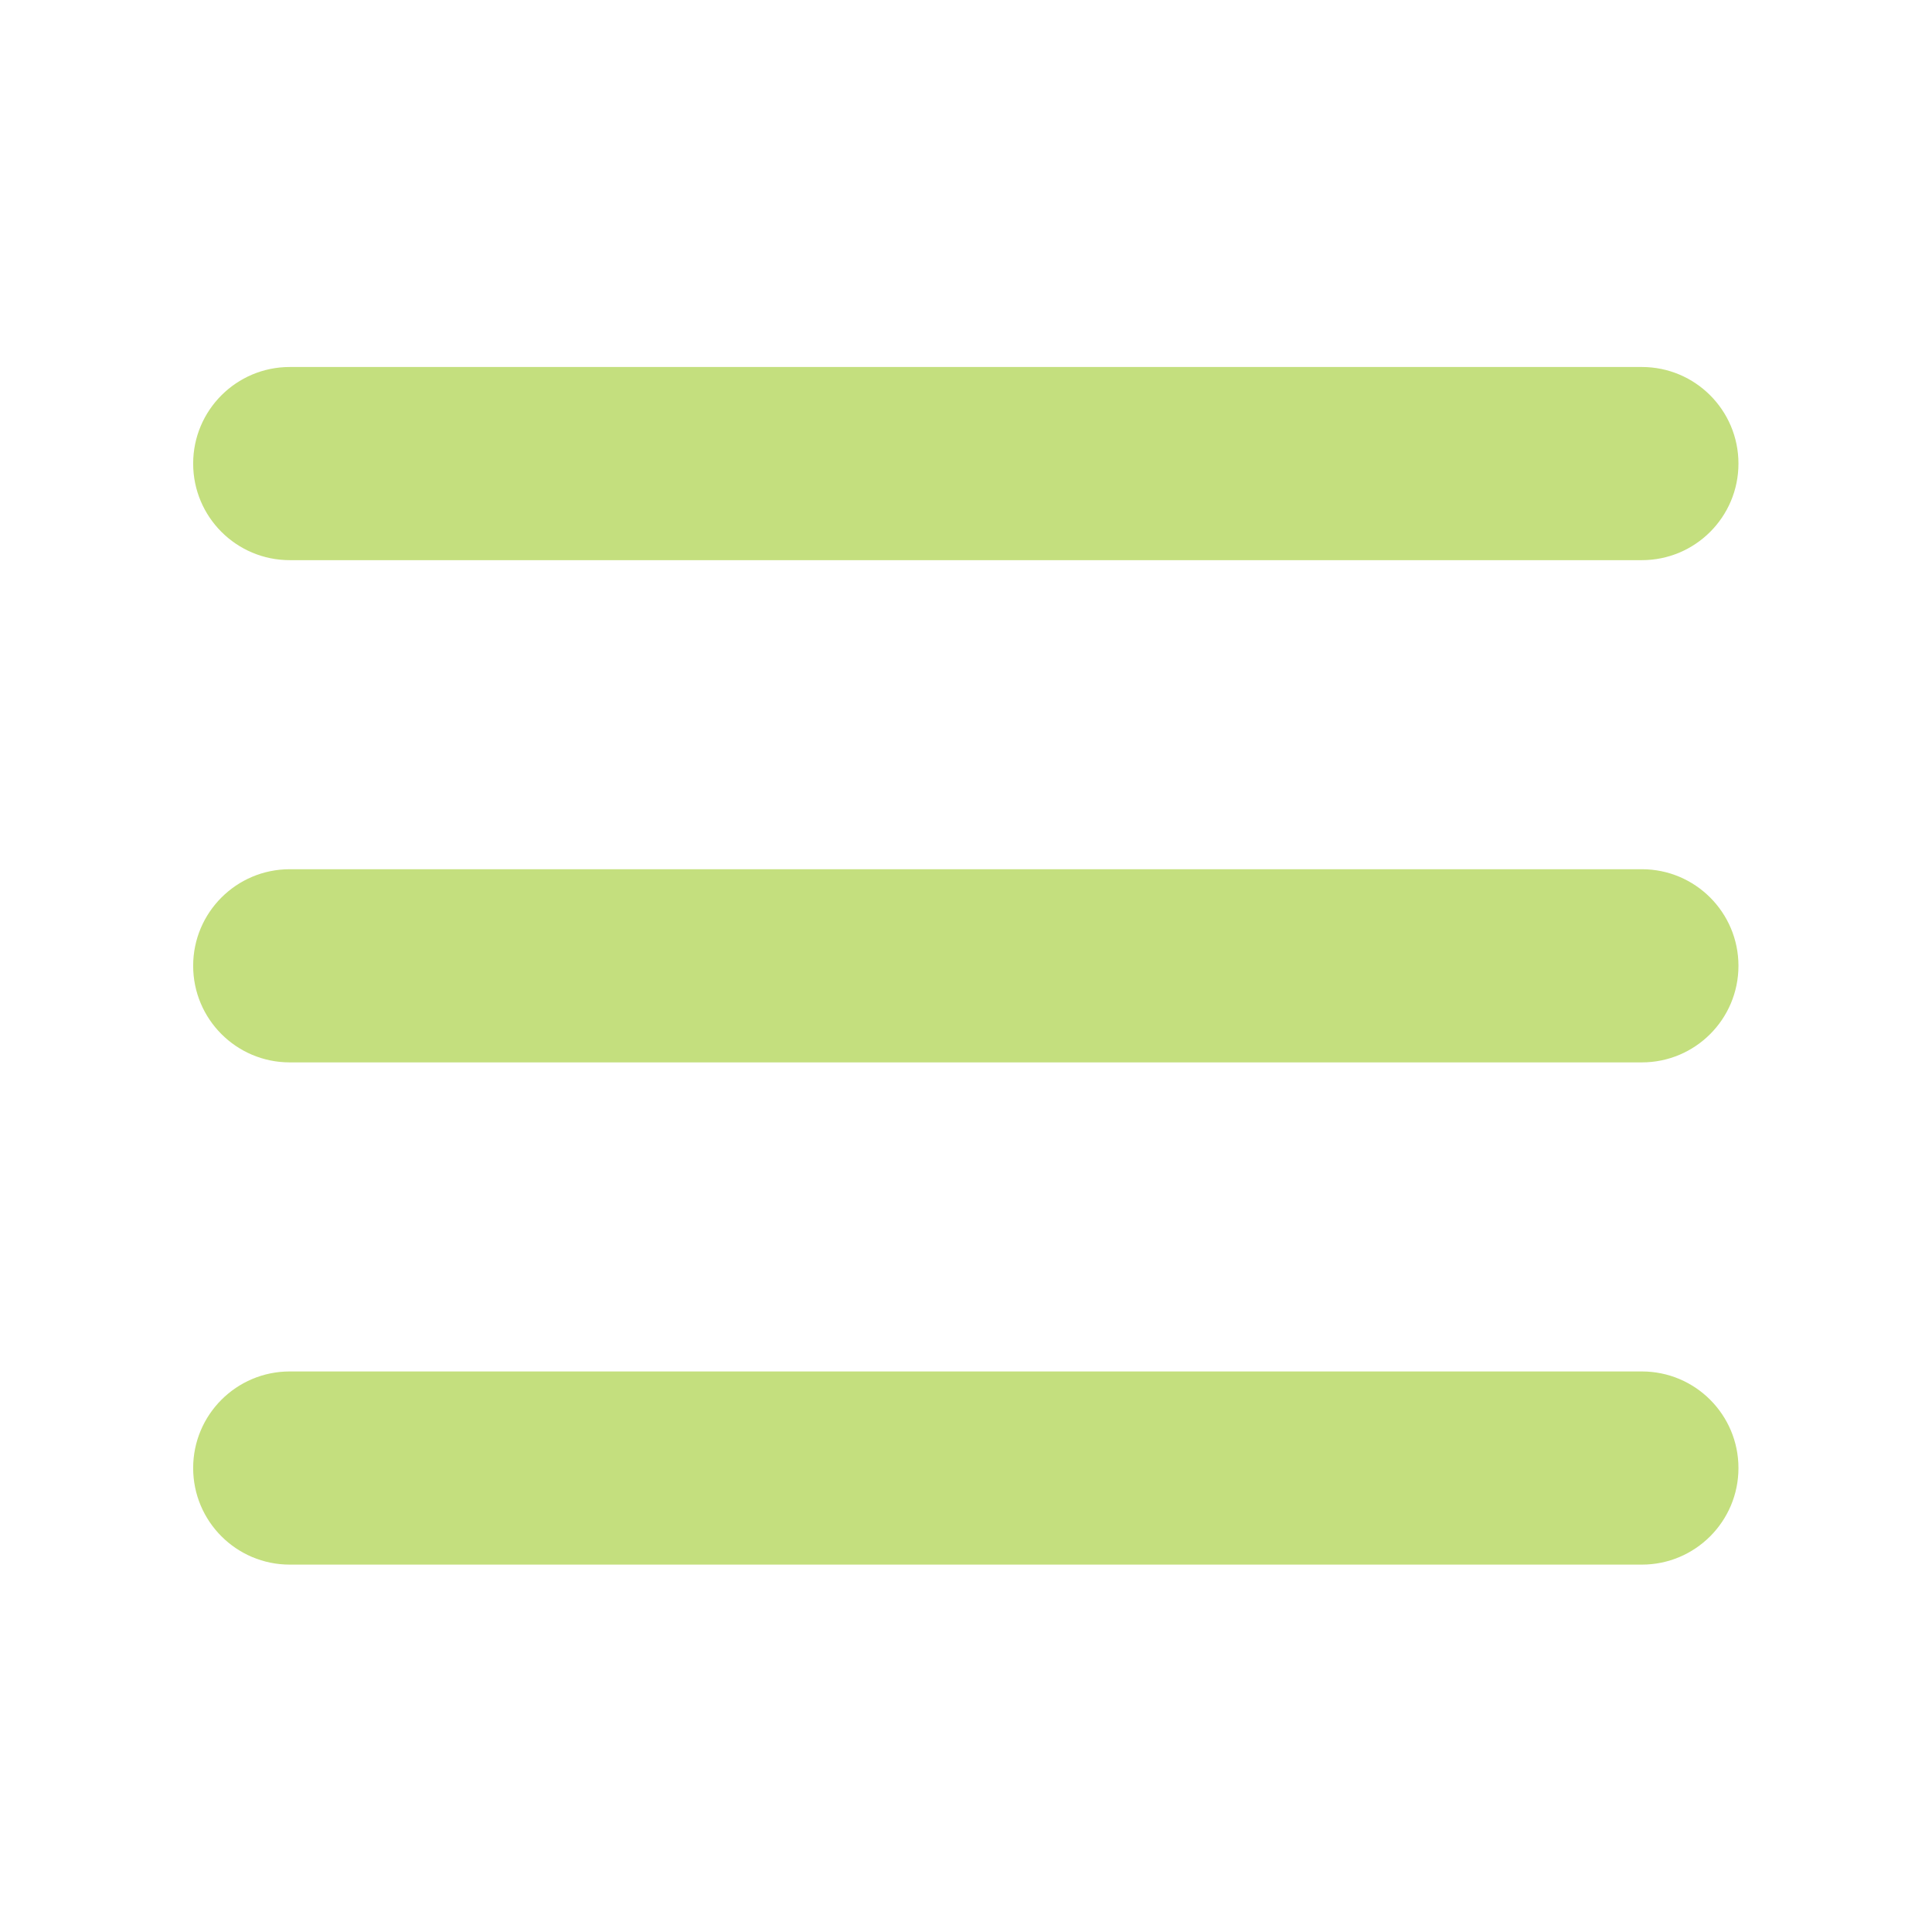 <?xml version="1.0" encoding="UTF-8"?> <svg xmlns="http://www.w3.org/2000/svg" viewBox="0 0 49.99 49.99" data-guides="{&quot;vertical&quot;:[],&quot;horizontal&quot;:[]}"><path fill="#c4df7e" stroke="none" fill-opacity="1" stroke-width="1" stroke-opacity="1" fill-rule="evenodd" id="tSvgf2760c2599" title="Path 1" d="M7.497 9.496C6.117 9.496 4.998 10.615 4.998 11.995C4.998 13.376 6.117 14.494 7.497 14.494C19.159 14.494 30.821 14.494 42.483 14.494C43.863 14.494 44.982 13.376 44.982 11.995C44.982 10.615 43.863 9.496 42.483 9.496C30.821 9.496 19.159 9.496 7.497 9.496ZM7.497 22.491C6.117 22.491 4.998 23.61 4.998 24.99C4.998 26.37 6.117 27.489 7.497 27.489C19.159 27.489 30.821 27.489 42.483 27.489C43.863 27.489 44.982 26.37 44.982 24.99C44.982 23.61 43.863 22.491 42.483 22.491C30.821 22.491 19.159 22.491 7.497 22.491ZM7.497 35.486C6.117 35.486 4.998 36.605 4.998 37.985C4.998 39.365 6.117 40.484 7.497 40.484C19.159 40.484 30.821 40.484 42.483 40.484C43.863 40.484 44.982 39.365 44.982 37.985C44.982 36.605 43.863 35.486 42.483 35.486C30.821 35.486 19.159 35.486 7.497 35.486Z"></path><defs></defs></svg> 
